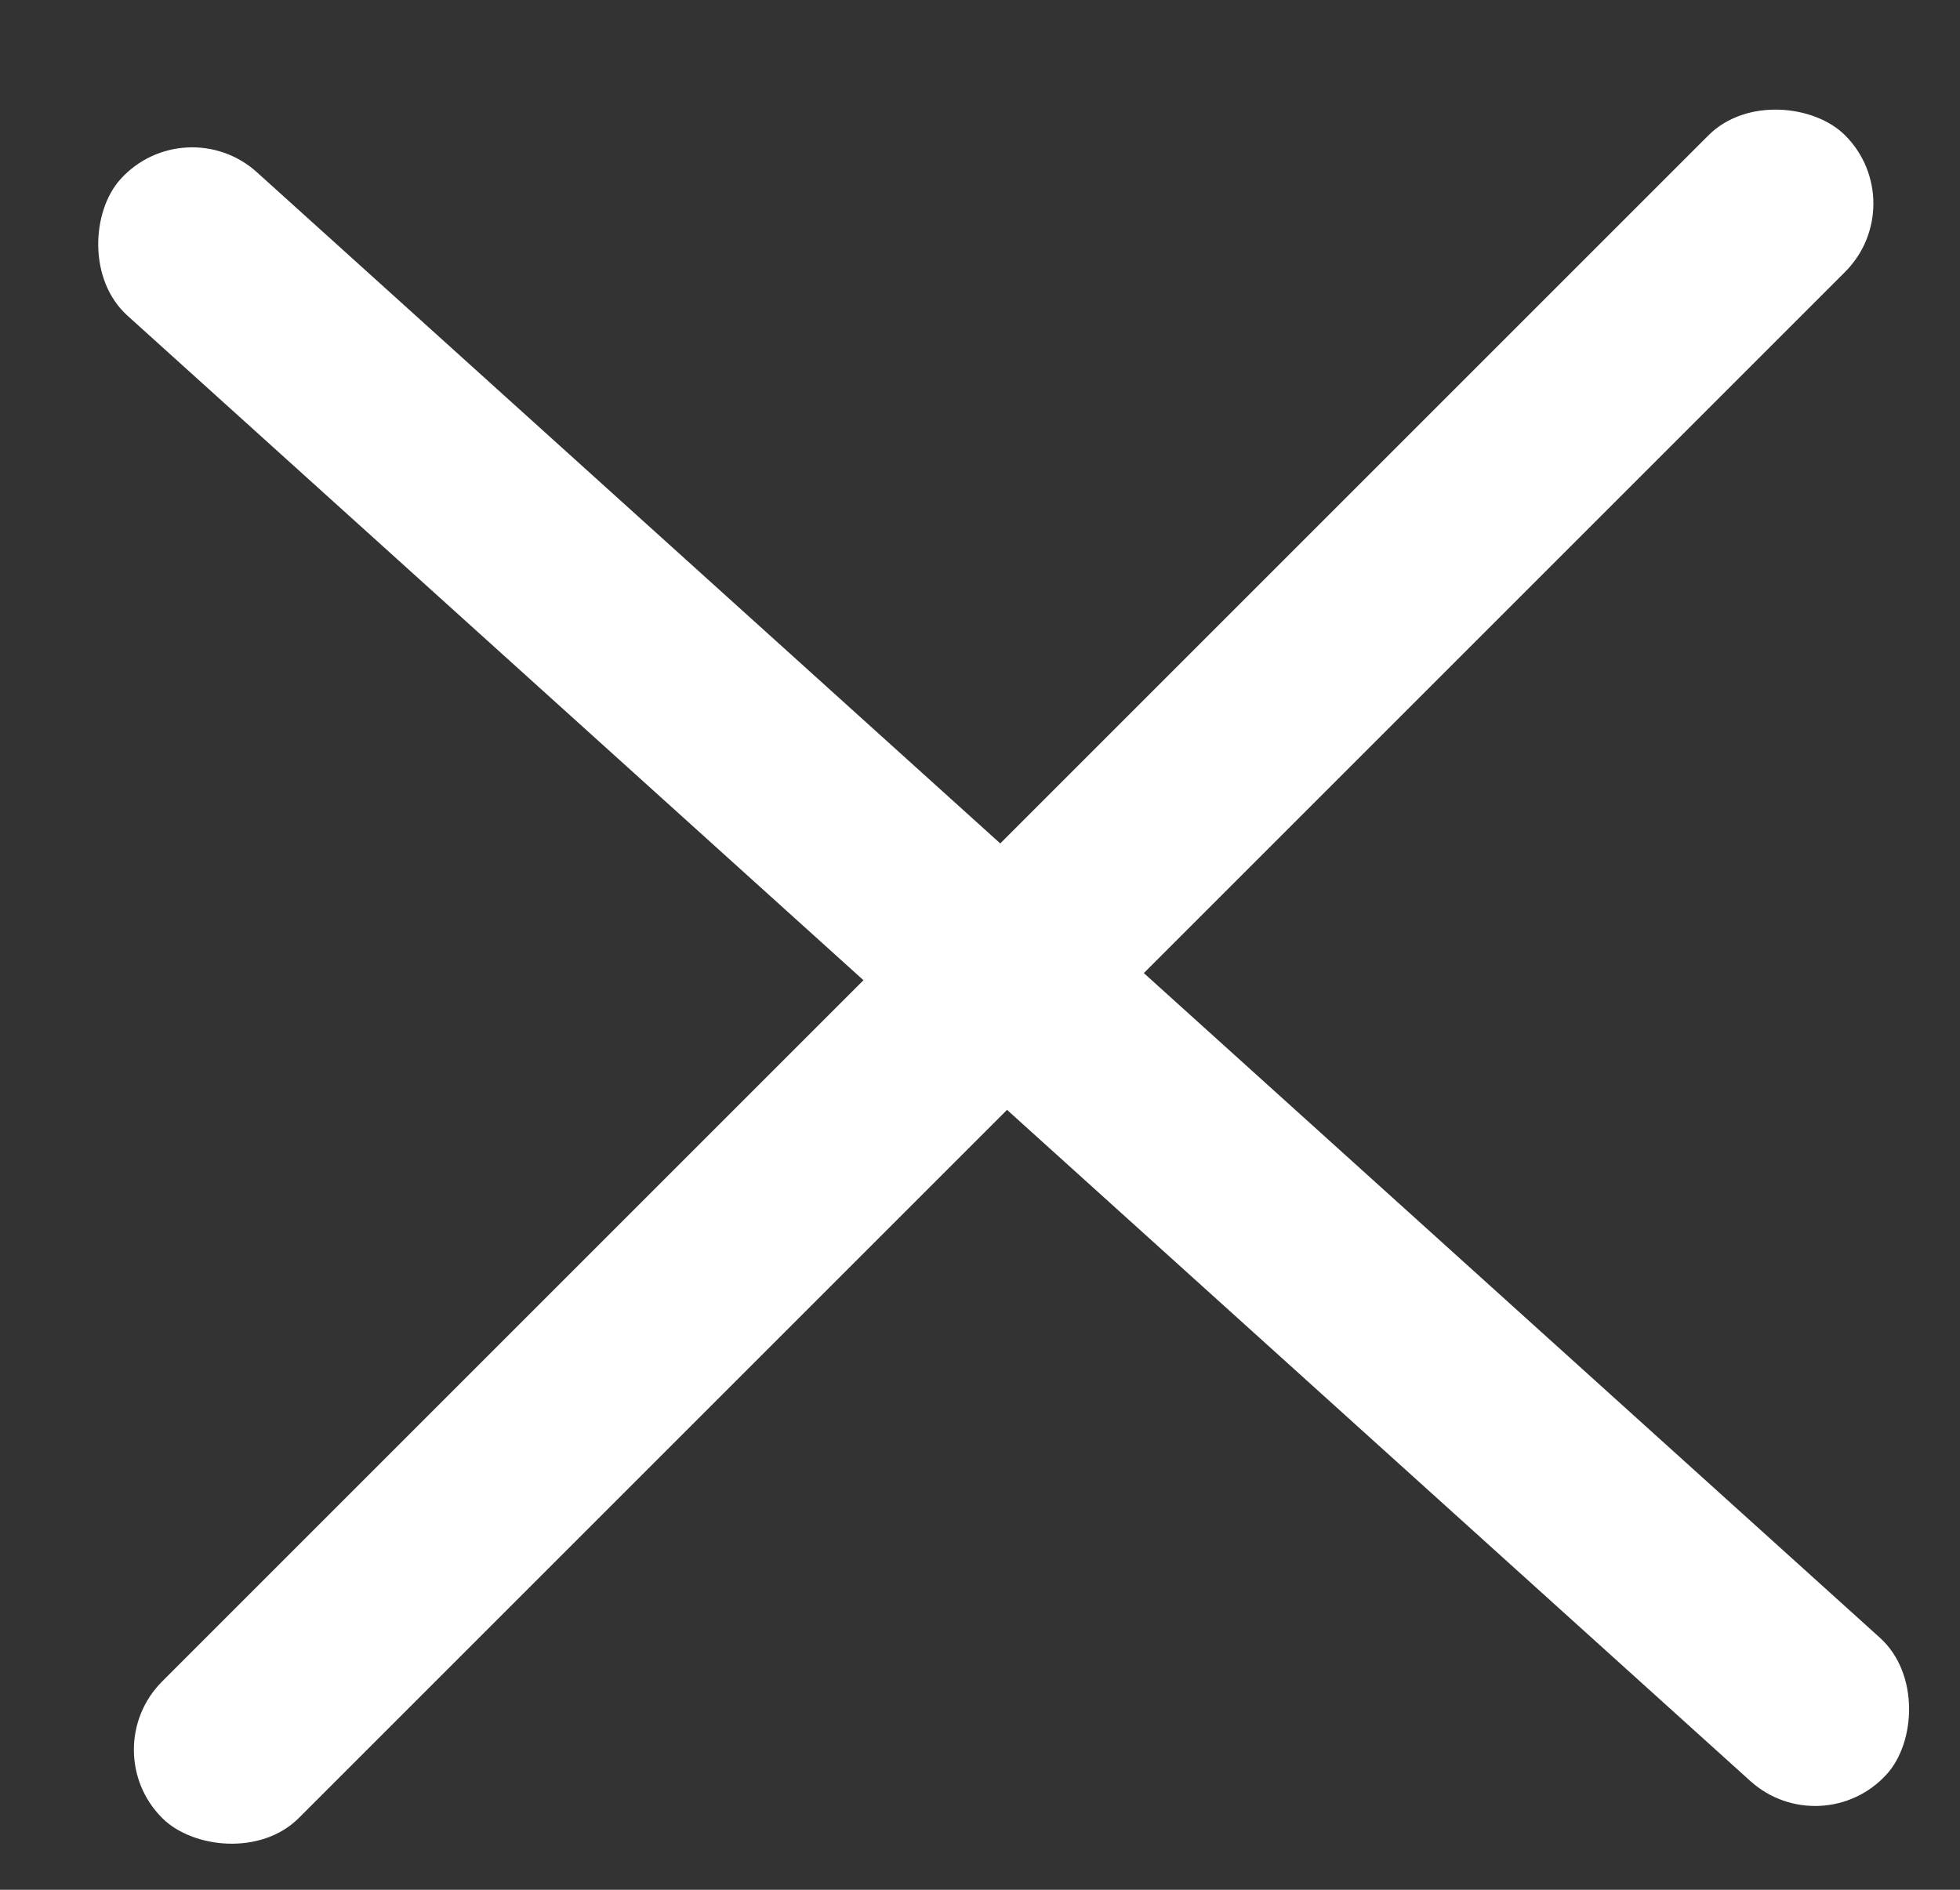 <?xml version="1.0" encoding="UTF-8"?>
<svg xmlns="http://www.w3.org/2000/svg" width="28" height="27" viewBox="0 0 28 27" fill="none">
  <rect x="0" y="0" width="28" height="27" fill="#333333" stroke="none"/>
  <rect x="1.341" y="24.999" width="34" height="2.76" rx="1.38" transform="rotate(-45 1.341 24.999)" fill="white"></rect>
  <rect x="2.646" y="1.536" width="34" height="2.76" rx="1.38" transform="rotate(42.084 2.646 1.536)" fill="white"></rect>
</svg>
